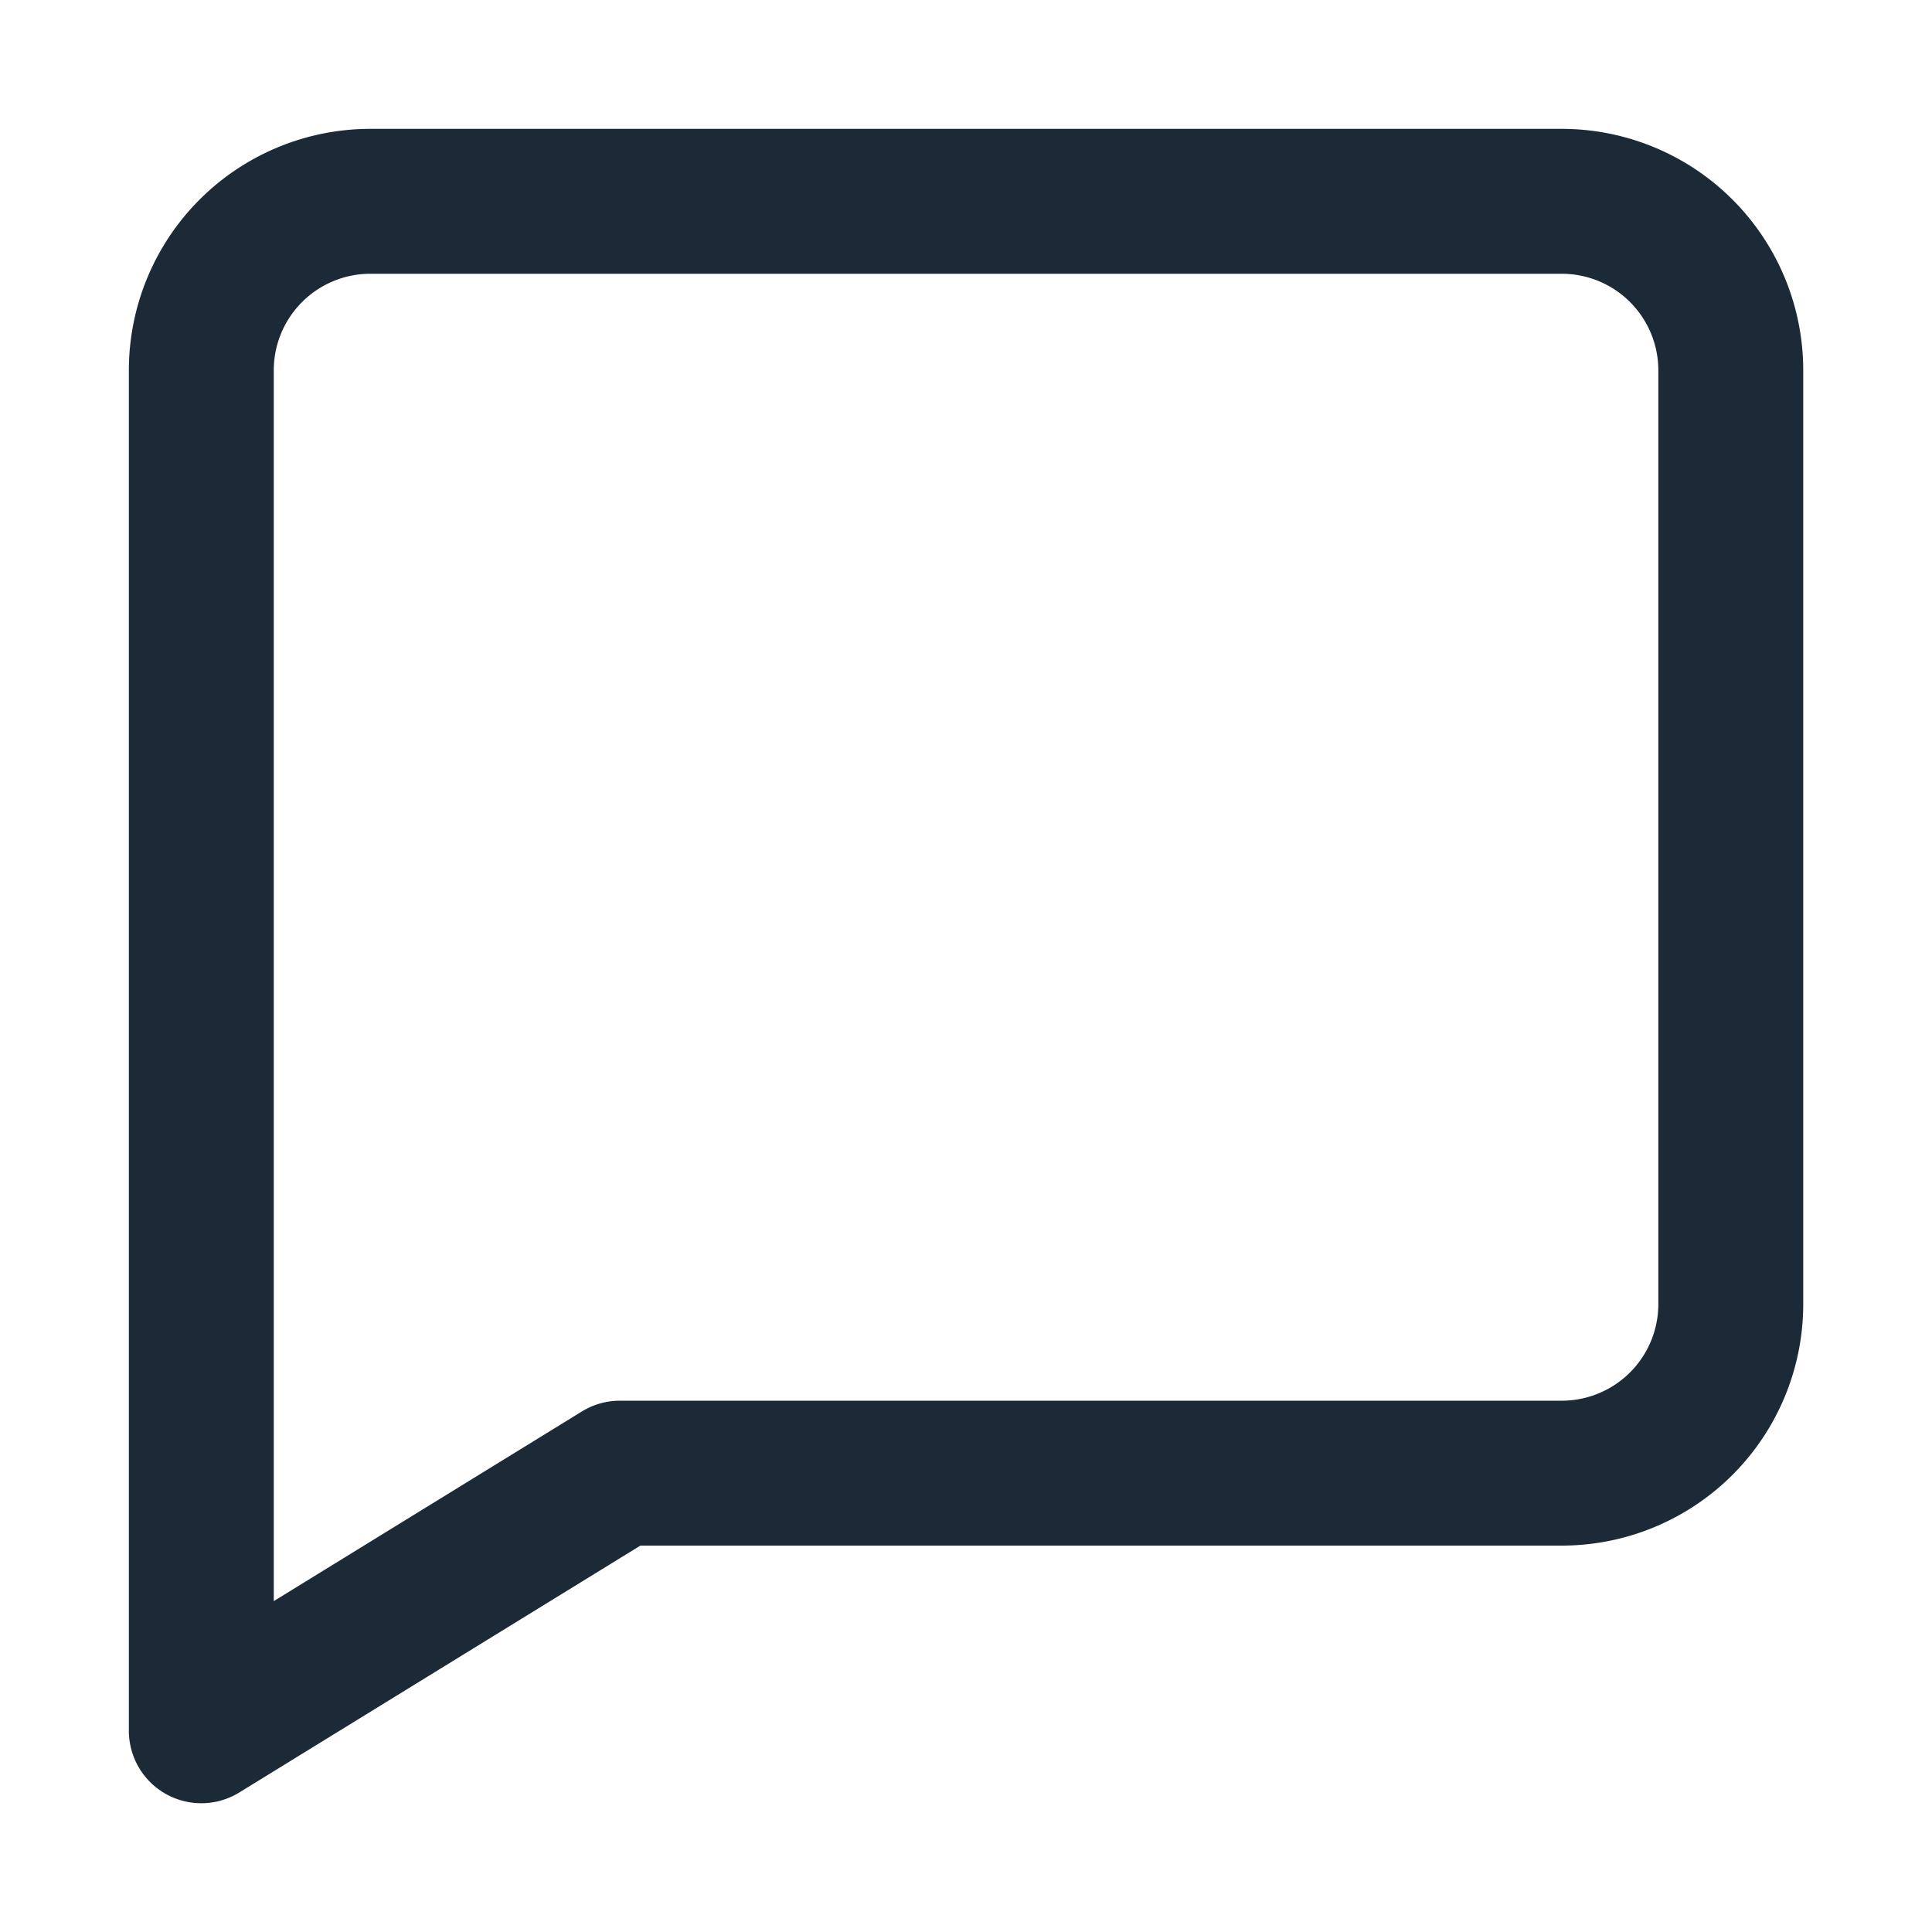 <svg xmlns="http://www.w3.org/2000/svg" width="20" height="20" fill="none" viewBox="0 0 20 20"><path stroke="#1B2A36" stroke-linecap="round" stroke-linejoin="round" stroke-width="1.5" d="M6.417 15.25h9.75a1.75 1.75 0 0 0 1.75-1.75V3.834a1.75 1.75 0 0 0-1.75-1.75H3.834a1.75 1.75 0 0 0-1.75 1.75v14.083z"/></svg>